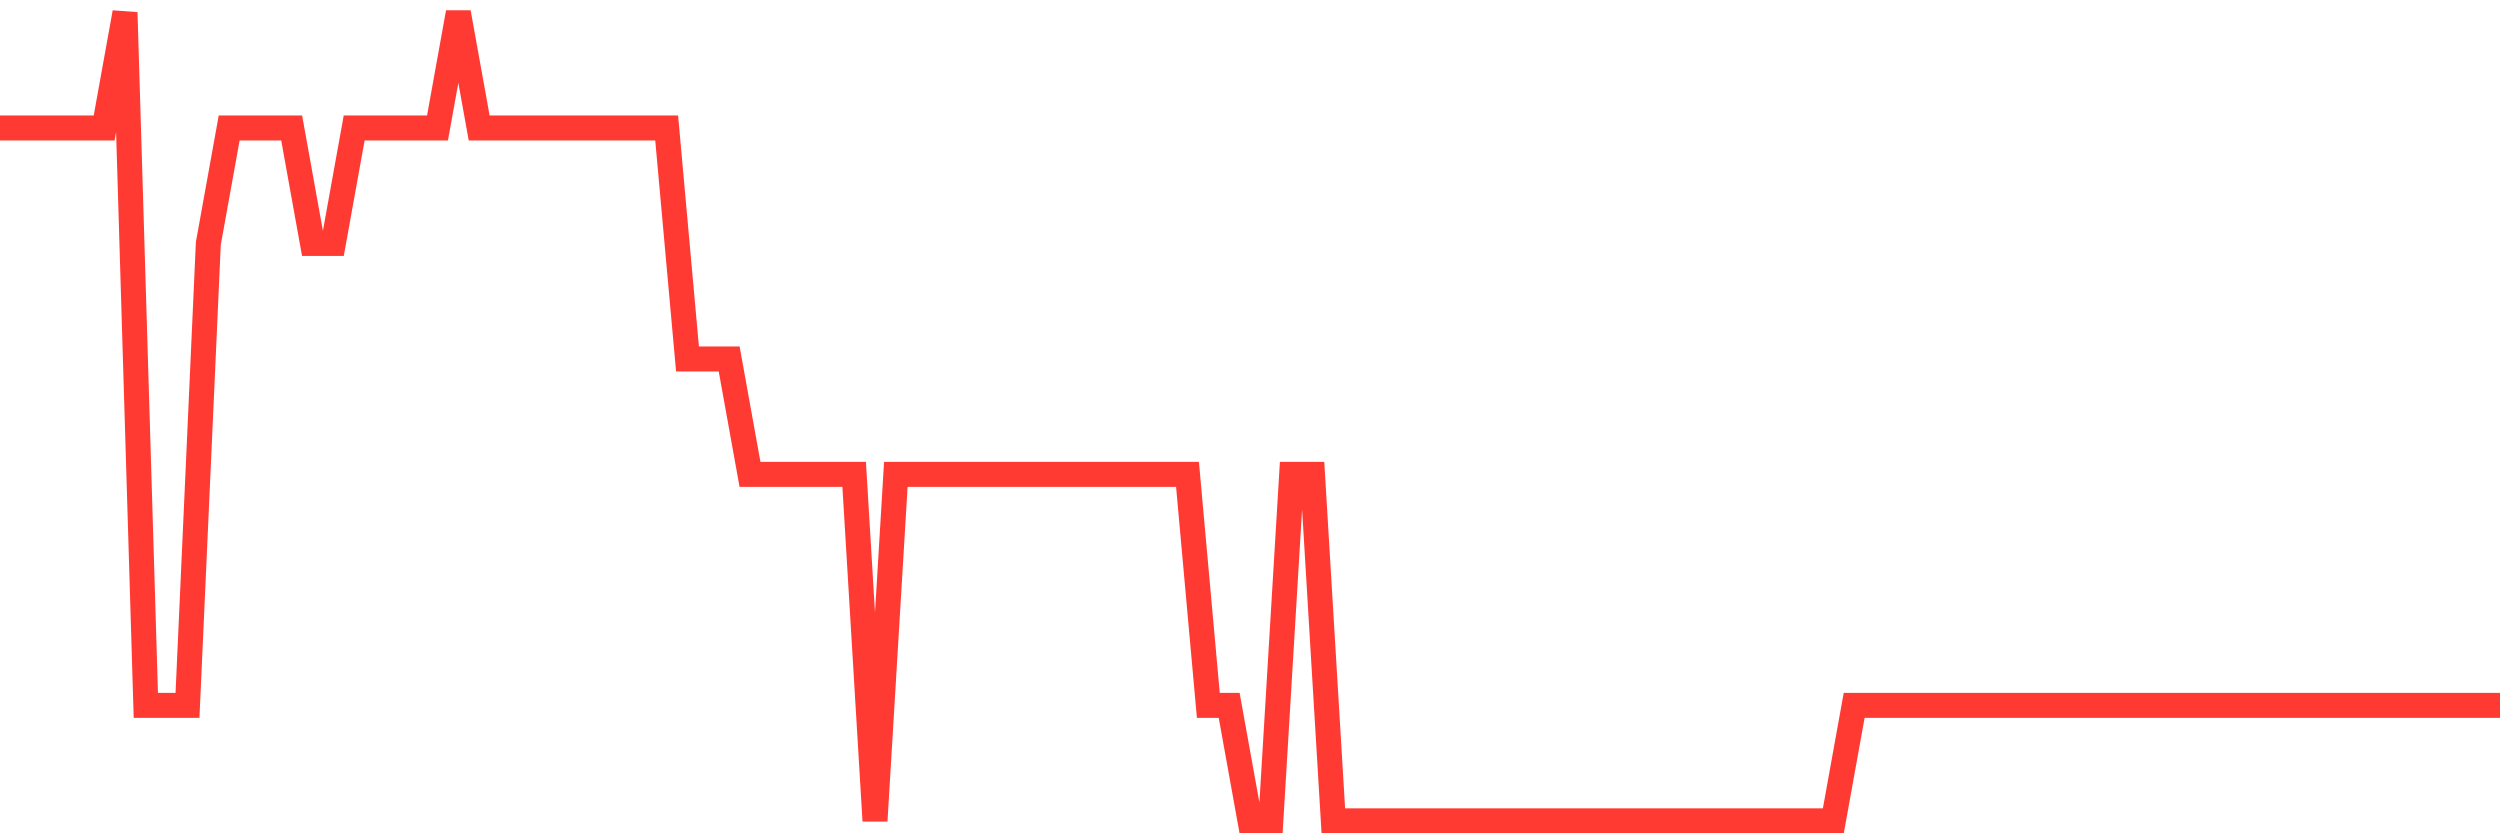 <svg
  xmlns="http://www.w3.org/2000/svg"
  xmlns:xlink="http://www.w3.org/1999/xlink"
  width="120"
  height="40"
  viewBox="0 0 120 40"
  preserveAspectRatio="none"
>
  <polyline
    points="0,6.143 1,6.143 2,6.143 3,6.143 4,6.143 5,6.143 6,0.6 7,33.857 8,33.857 9,33.857 10,11.686 11,6.143 12,6.143 13,6.143 14,6.143 15,11.686 16,11.686 17,6.143 18,6.143 19,6.143 20,6.143 21,6.143 22,0.6 23,6.143 24,6.143 25,6.143 26,6.143 27,6.143 28,6.143 29,6.143 30,6.143 31,6.143 32,6.143 33,17.229 34,17.229 35,17.229 36,22.771 37,22.771 38,22.771 39,22.771 40,22.771 41,22.771 42,39.4 43,22.771 44,22.771 45,22.771 46,22.771 47,22.771 48,22.771 49,22.771 50,22.771 51,22.771 52,22.771 53,22.771 54,22.771 55,22.771 56,22.771 57,22.771 58,33.857 59,33.857 60,39.4 61,39.4 62,22.771 63,22.771 64,39.4 65,39.4 66,39.4 67,39.4 68,39.4 69,39.4 70,39.4 71,39.4 72,39.4 73,39.4 74,39.4 75,39.4 76,39.4 77,39.4 78,39.4 79,39.4 80,39.4 81,39.4 82,39.4 83,39.4 84,39.4 85,39.4 86,39.4 87,39.4 88,39.4 89,33.857 90,33.857 91,33.857 92,33.857 93,33.857 94,33.857 95,33.857 96,33.857 97,33.857 98,33.857 99,33.857 100,33.857 101,33.857 102,33.857 103,33.857 104,33.857 105,33.857 106,33.857 107,33.857 108,33.857 109,33.857 110,33.857 111,33.857 112,33.857 113,33.857 114,33.857 115,33.857 116,33.857 117,33.857 118,33.857 119,33.857 120,33.857"
    fill="none"
    stroke="#ff3a33"
    stroke-width="1.2"
  >
  </polyline>
</svg>
